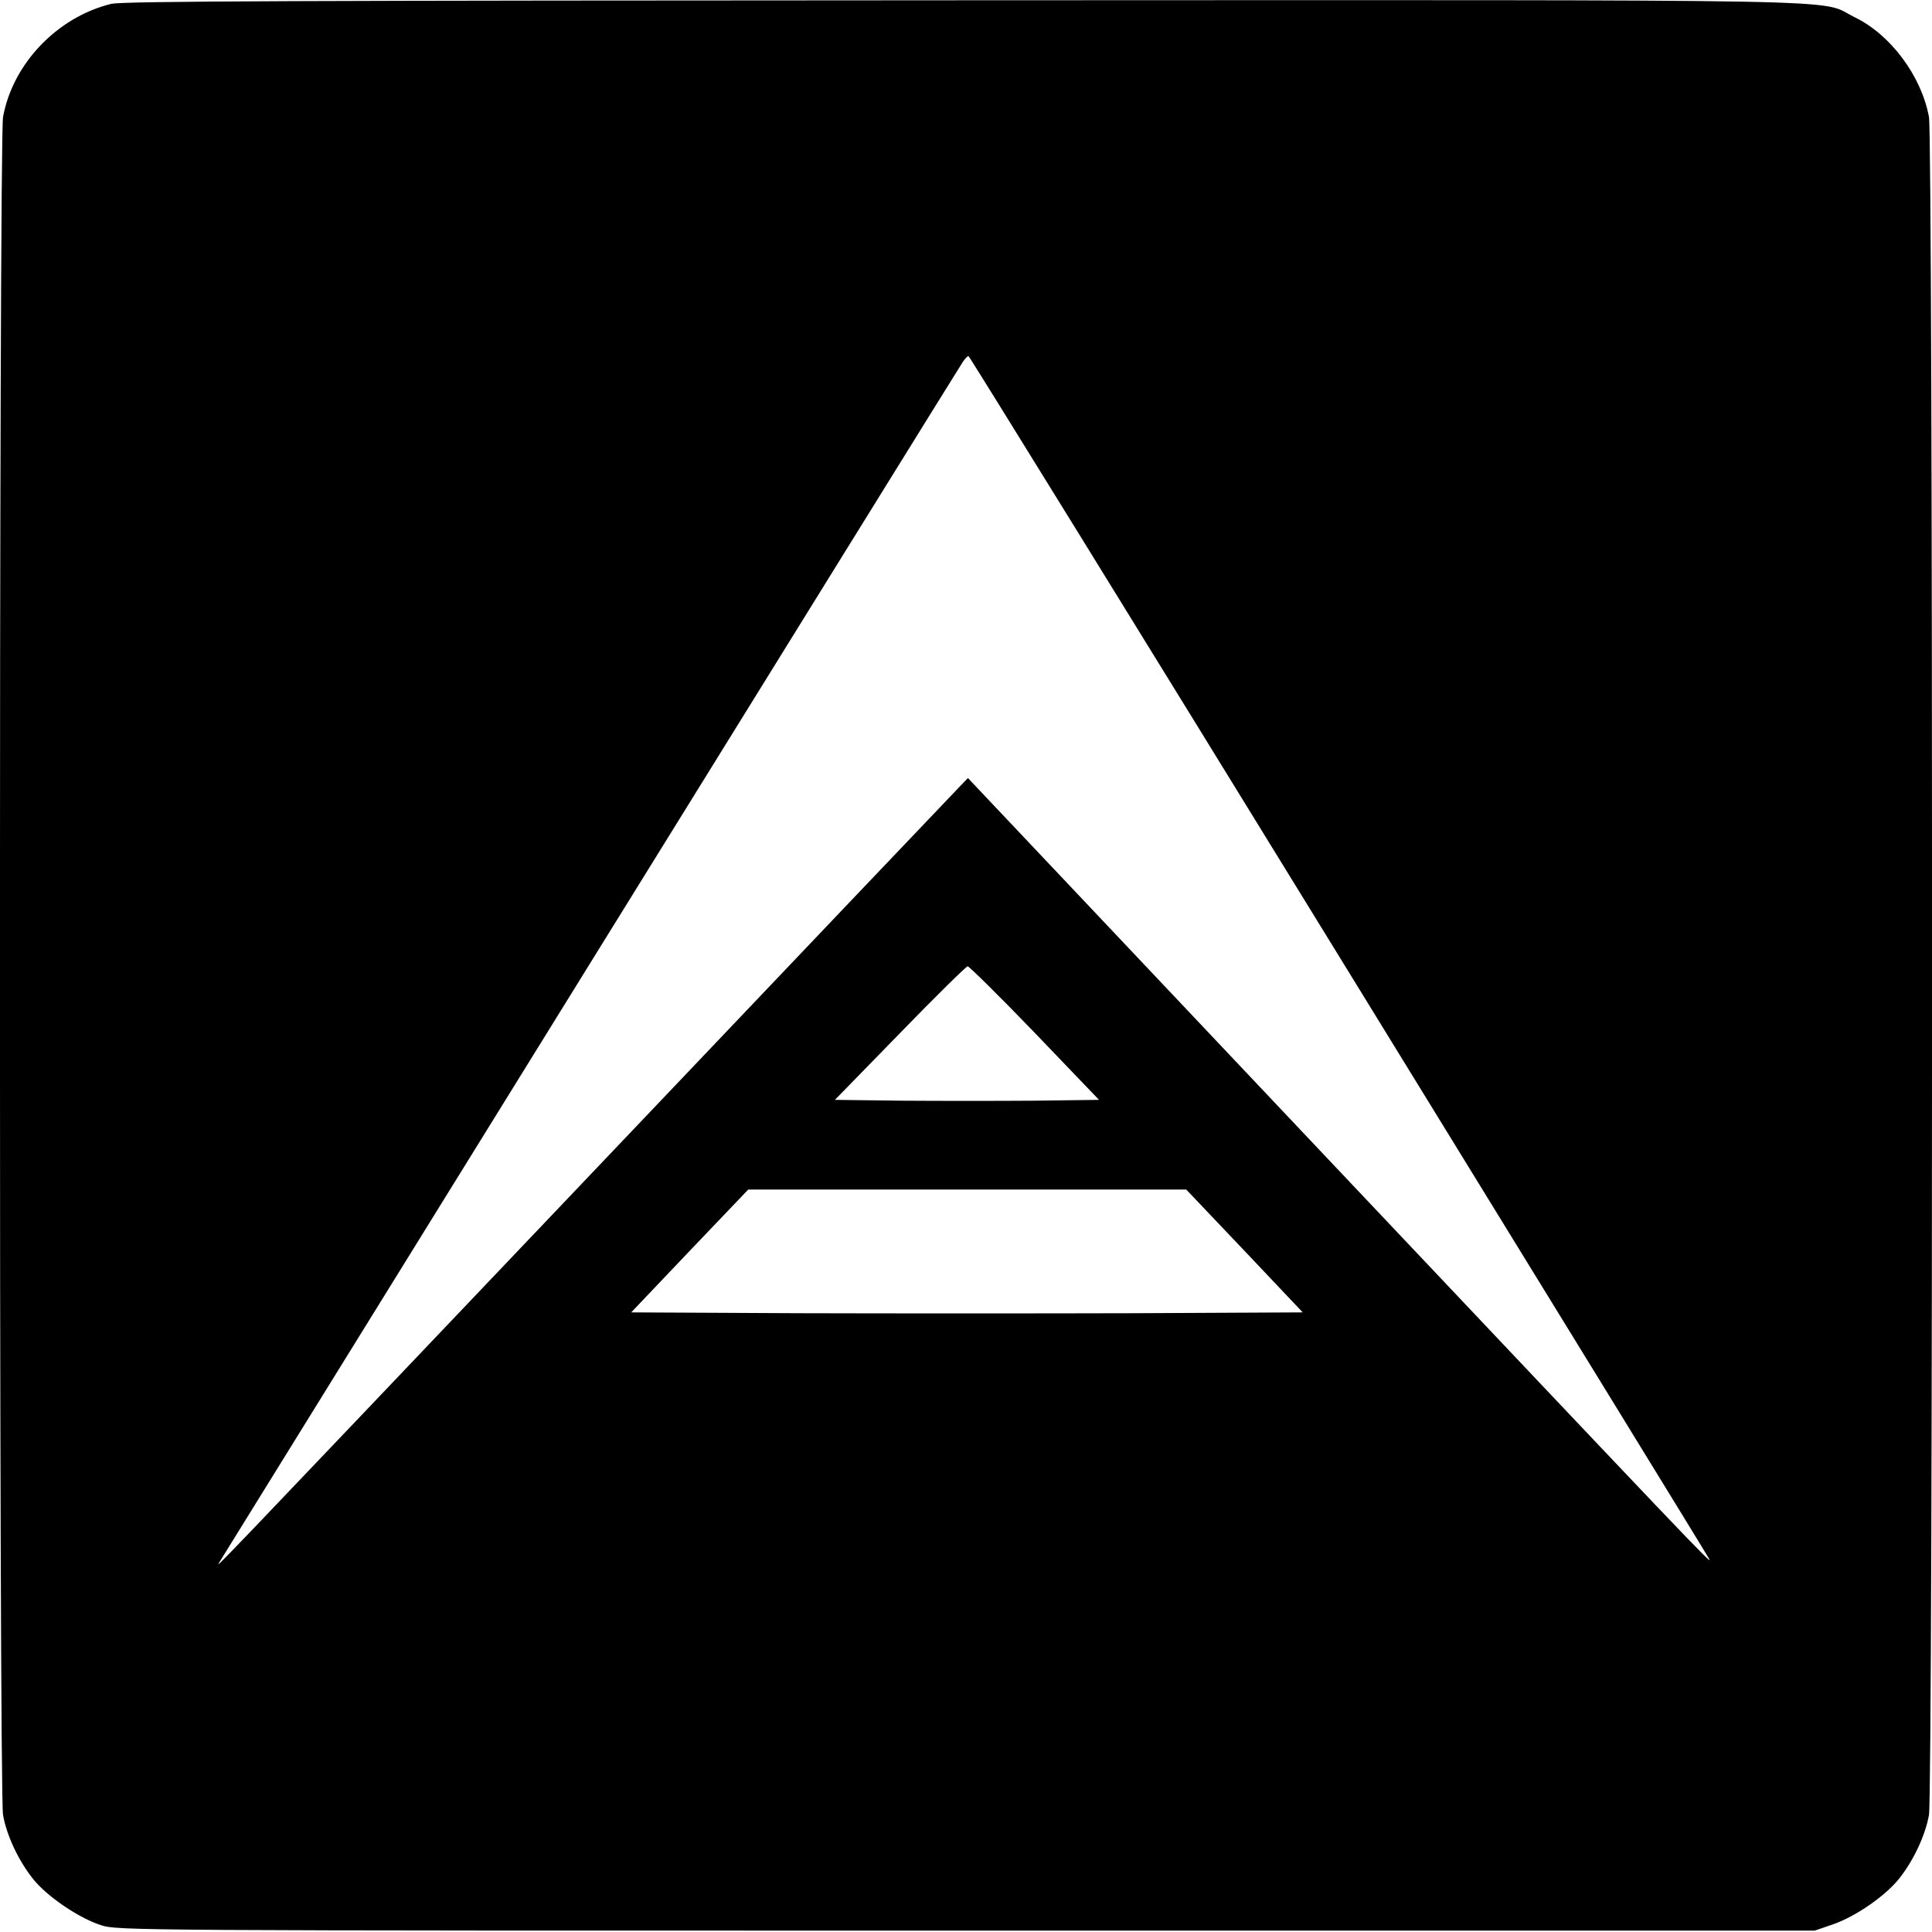 <?xml version="1.0" standalone="no"?>
<!DOCTYPE svg PUBLIC "-//W3C//DTD SVG 20010904//EN"
 "http://www.w3.org/TR/2001/REC-SVG-20010904/DTD/svg10.dtd">
<svg version="1.0" xmlns="http://www.w3.org/2000/svg"
 width="700pt" height="700pt" viewBox="0 0 700 700"
 preserveAspectRatio="xMidYMid meet">
<g transform="translate(0,700) scale(0.1,-0.1)"
fill="#000000" stroke="none">
<path d="M403 6986 c-196 -48 -357 -217 -392 -410 -15 -84 -15 -6068 0 -6152
13 -74 56 -166 109 -232 50 -63 165 -141 245 -167 59 -20 109 -20 3135 -20
l3075 0 67 23 c83 29 191 104 241 168 51 65 93 155 106 228 15 84 15 6068 0
6152 -27 148 -139 299 -270 362 -137 67 127 62 -3224 61 -2417 -1 -3051 -3
-3092 -13z m4447 -3448 c734 -1194 1339 -2178 1343 -2187 13 -25 -61 53 -1412
1482 l-1274 1348 -27 -28 c-15 -15 -618 -649 -1340 -1408 -1432 -1505 -1356
-1426 -1345 -1405 10 17 2669 4312 2693 4348 8 12 17 22 21 22 3 0 607 -978
1341 -2172z m-1101 -280 l233 -243 -235 -3 c-130 -1 -345 -1 -479 0 l-243 3
235 241 c129 133 240 242 246 243 5 0 115 -108 243 -241z m760 -790 l211 -223
-611 -3 c-336 -1 -883 -1 -1216 0 l-606 3 212 223 212 222 794 0 793 0 211
-222z"/>
</g>
</svg>
